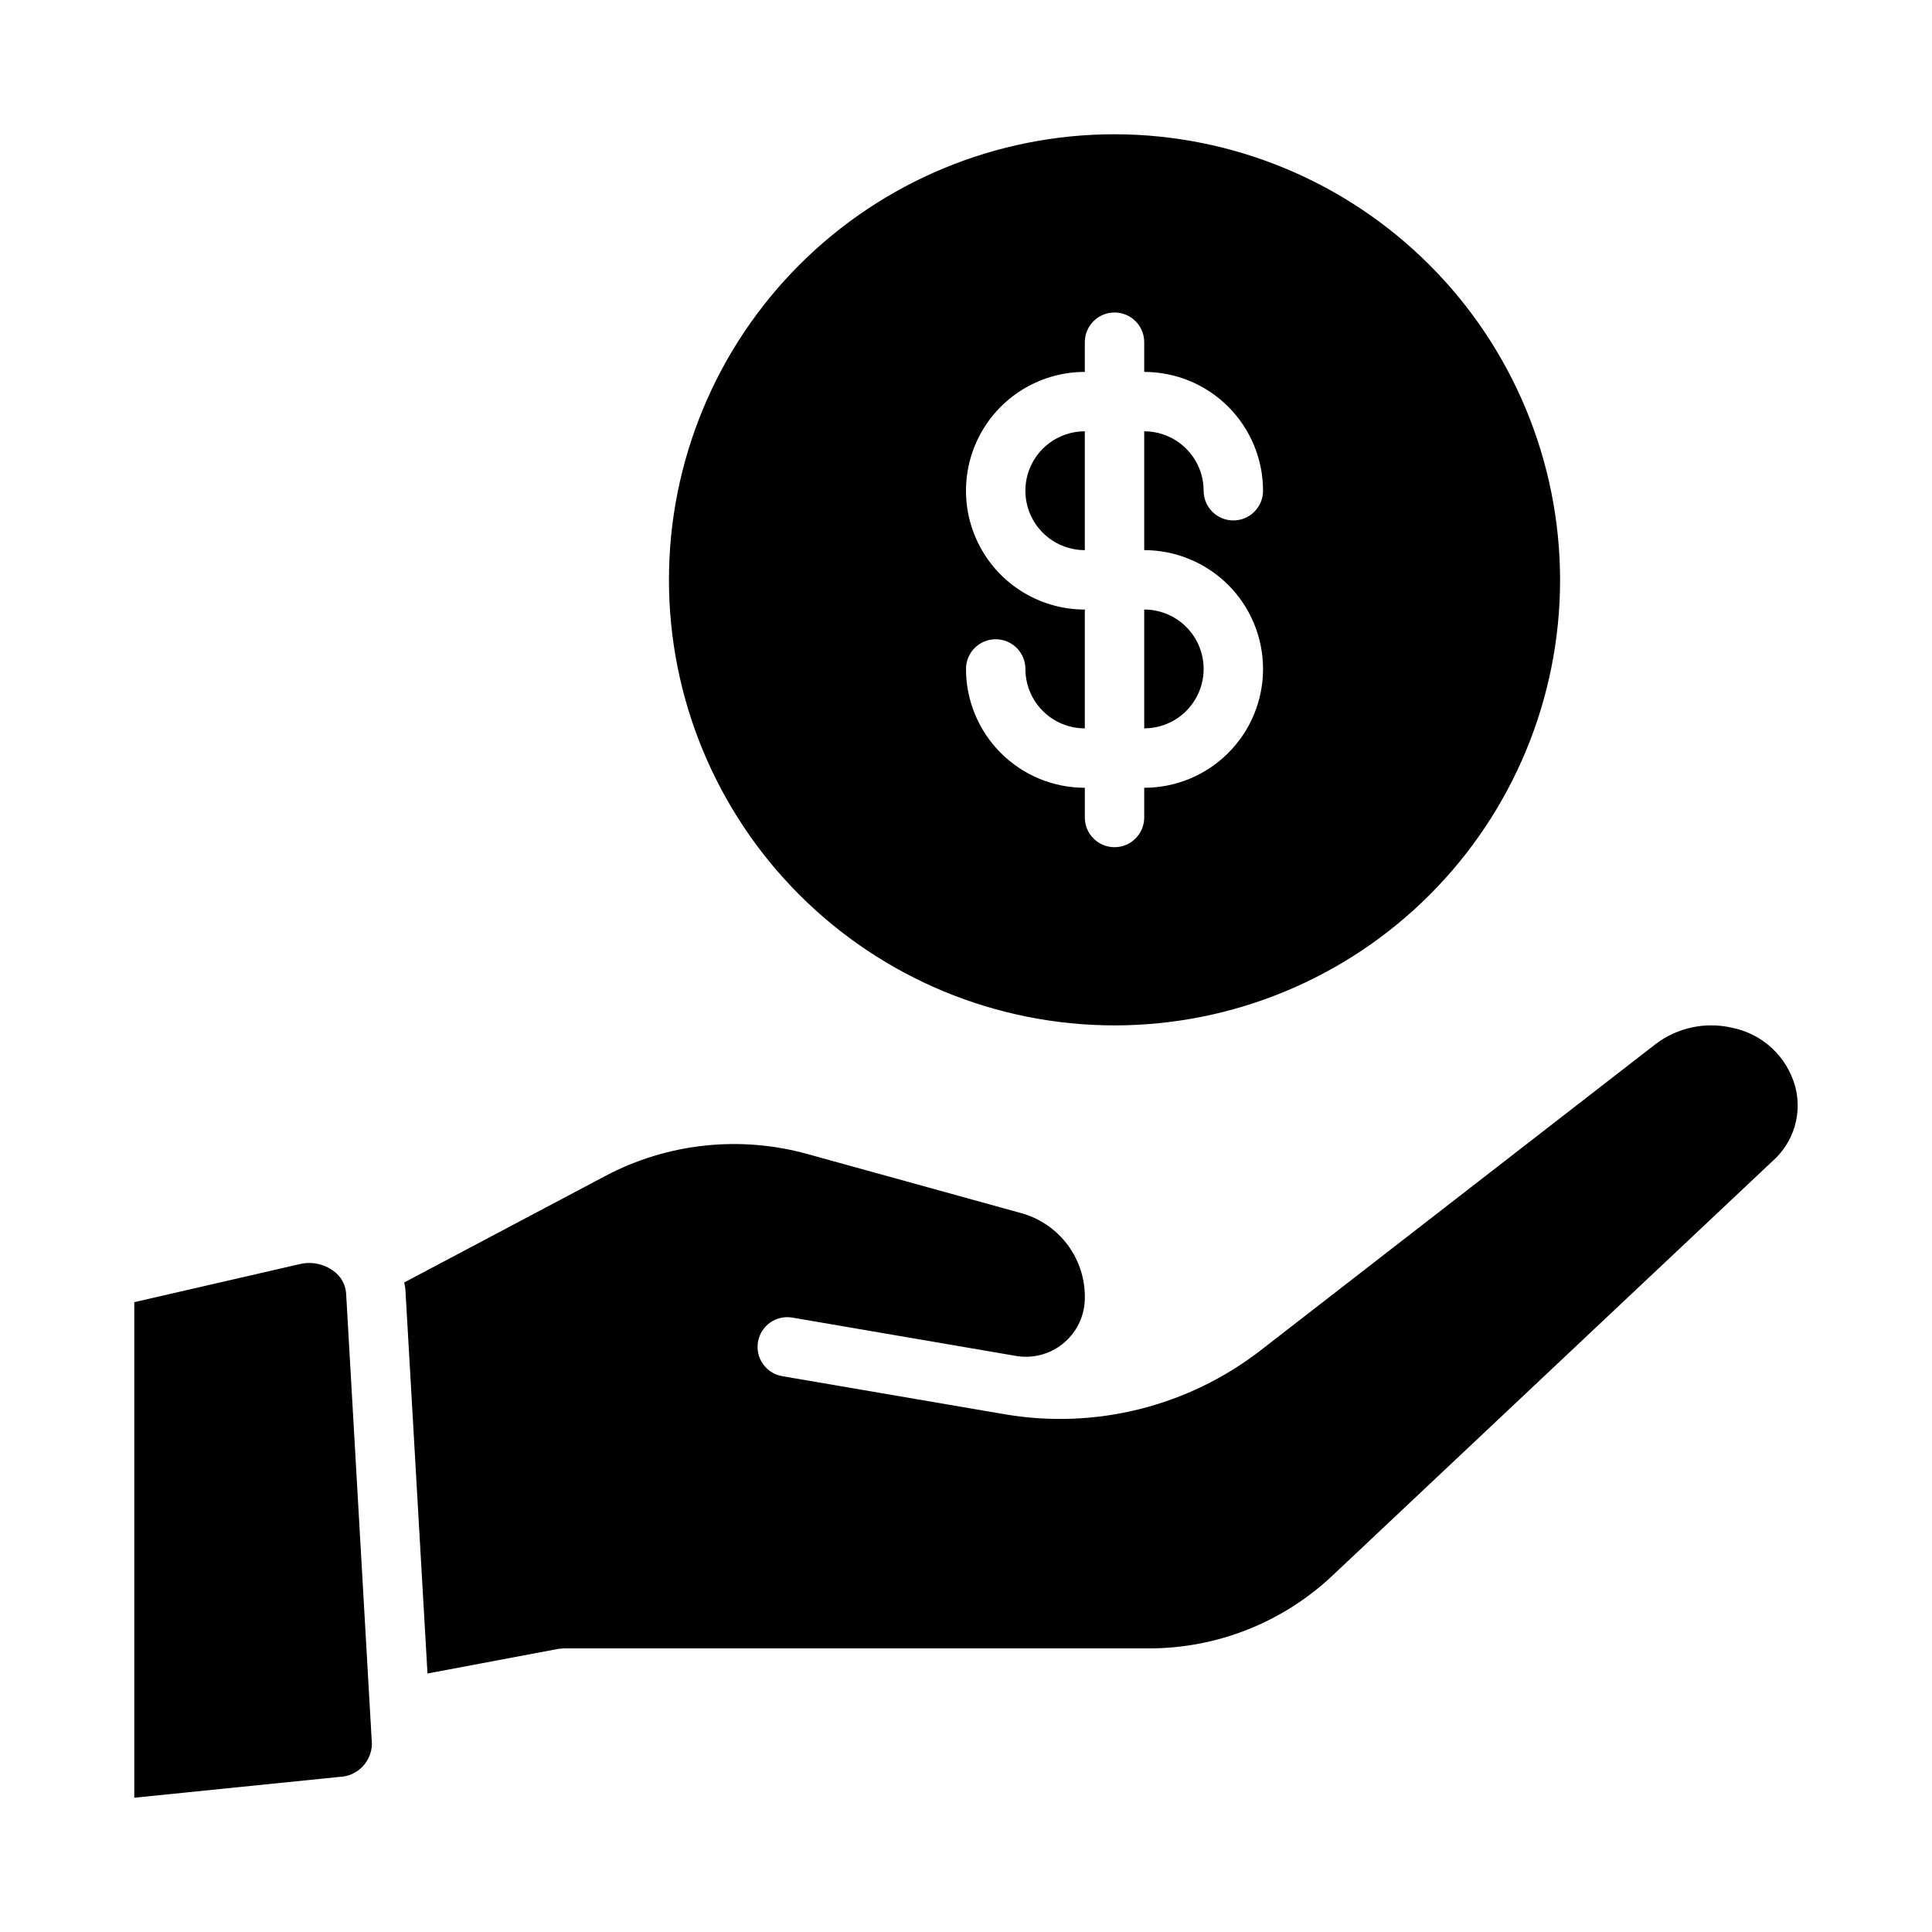 <?xml version="1.0" encoding="UTF-8"?>
<!-- Uploaded to: SVG Repo, www.svgrepo.com, Generator: SVG Repo Mixer Tools -->
<svg fill="#000000" width="800px" height="800px" version="1.1" viewBox="144 144 512 512" xmlns="http://www.w3.org/2000/svg">
 <g>
  <path d="m603.14 416.39c-7.102-1.684-14.586-0.105-20.398 4.309l-104.7 81.184h0.004c-19.211 14.855-43.762 20.992-67.699 16.926l-59.039-10.109h-0.004c-4.285-0.734-7.164-4.805-6.43-9.094 0.734-4.285 4.805-7.164 9.094-6.43l59.039 10.117 0.789 0.125h-0.004c4.496 0.605 9.035-0.773 12.434-3.781 3.398-3.004 5.32-7.34 5.266-11.875v-0.547c-0.094-4.992-1.809-9.82-4.891-13.75-3.082-3.93-7.359-6.75-12.184-8.031l-56.348-15.578h-0.004c-17.945-4.996-37.125-2.934-53.598 5.762l-53.348 28.254c0.086 0.621 0.277 1.219 0.316 1.852l5.856 101.77 34.637-6.519 1.441-0.133h155.16c18.055 0 35.434-6.898 48.578-19.281l116.74-109.95v0.004c2.723-2.43 4.719-5.57 5.754-9.07 1.039-3.496 1.078-7.215 0.117-10.738-1.086-3.84-3.207-7.312-6.129-10.031-2.926-2.715-6.539-4.578-10.449-5.383z"/>
  <path d="m242.56 606.18-6.84-119.5v-0.004c-0.191-2.332-1.398-4.465-3.301-5.832-2.59-1.922-5.902-2.594-9.035-1.832l-43.801 10.074v131.33l54.316-5.512v0.004c4.754-0.137 8.566-3.977 8.66-8.73z"/>
  <path d="m415.74 274.05c0 4.176 1.66 8.18 4.613 11.133 2.949 2.953 6.957 4.609 11.133 4.609v-31.488c-4.176 0-8.184 1.66-11.133 4.613-2.953 2.953-4.613 6.957-4.613 11.133z"/>
  <path d="m447.23 337.02c5.625 0 10.824-3 13.637-7.875 2.812-4.871 2.812-10.871 0-15.742s-8.012-7.871-13.637-7.871z"/>
  <path d="m439.36 179.58c-31.316 0-61.352 12.441-83.496 34.586s-34.586 52.176-34.586 83.496c0 31.316 12.441 61.348 34.586 83.492s52.18 34.586 83.496 34.586 61.352-12.441 83.496-34.586 34.582-52.176 34.582-83.492c-0.035-31.309-12.484-61.32-34.621-83.457-22.137-22.137-52.152-34.59-83.457-34.625zm39.359 141.7c0 8.352-3.316 16.359-9.223 22.266s-13.914 9.223-22.266 9.223v7.871c0 4.348-3.523 7.875-7.871 7.875s-7.871-3.527-7.871-7.875v-7.871c-8.352 0-16.363-3.316-22.266-9.223-5.906-5.906-9.223-13.914-9.223-22.266 0-4.348 3.523-7.871 7.871-7.871s7.871 3.523 7.871 7.871c0 4.176 1.66 8.18 4.613 11.133 2.949 2.953 6.957 4.613 11.133 4.613v-31.488c-11.25 0-21.645-6.004-27.27-15.746-5.625-9.742-5.625-21.746 0-31.488 5.625-9.742 16.02-15.742 27.27-15.742v-7.871c0-4.348 3.523-7.875 7.871-7.875s7.871 3.527 7.871 7.875v7.871c8.352 0 16.359 3.316 22.266 9.223s9.223 13.914 9.223 22.266c0 4.348-3.523 7.871-7.871 7.871s-7.871-3.523-7.871-7.871c0-4.176-1.66-8.18-4.613-11.133-2.953-2.953-6.957-4.613-11.133-4.613v31.488c8.352 0 16.359 3.32 22.266 9.223 5.906 5.906 9.223 13.914 9.223 22.266z"/>
 </g>
</svg>